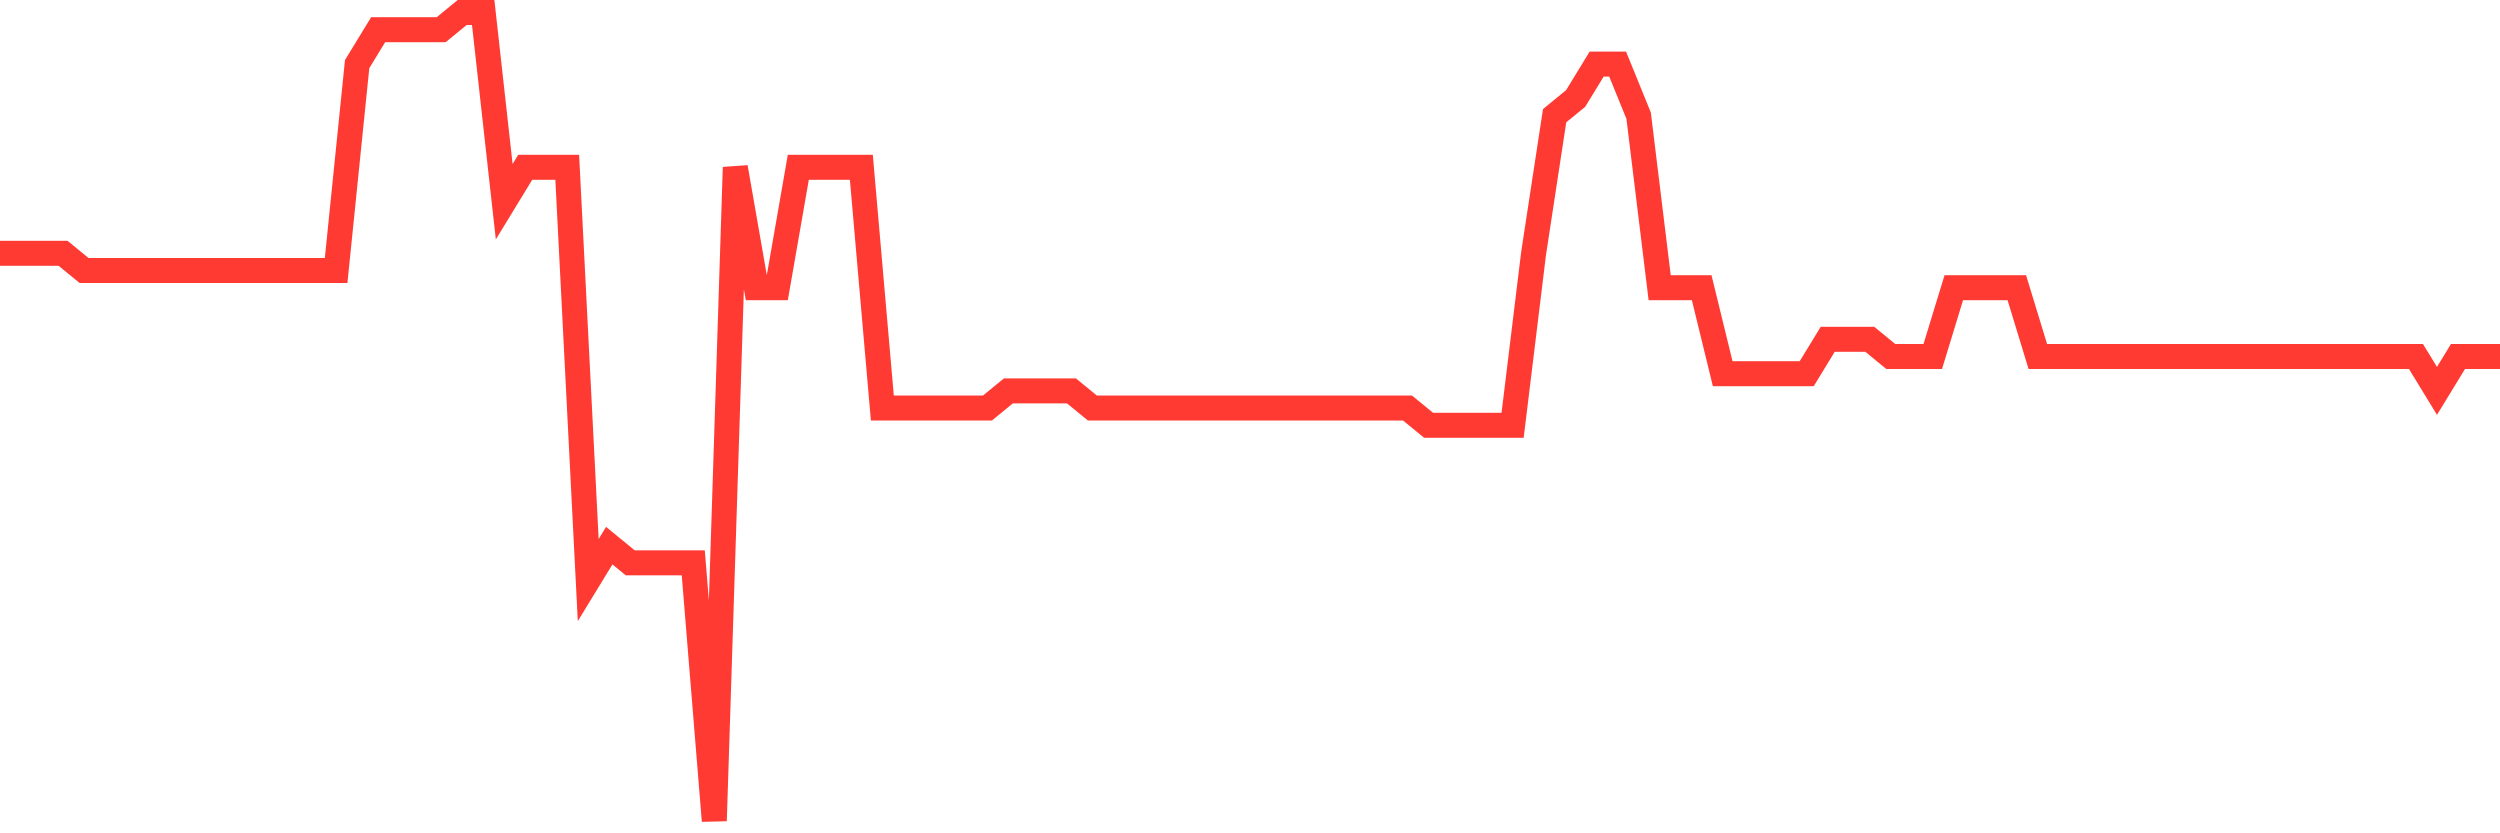<svg
  xmlns="http://www.w3.org/2000/svg"
  xmlns:xlink="http://www.w3.org/1999/xlink"
  width="120"
  height="40"
  viewBox="0 0 120 40"
  preserveAspectRatio="none"
>
  <polyline
    points="0,12.157 1.008,12.157 2.017,12.157 3.025,12.157 4.034,12.983 5.042,12.983 6.05,12.983 7.059,12.983 8.067,12.983 9.076,12.983 10.084,12.983 11.092,12.983 12.101,12.983 13.109,12.983 14.118,12.983 15.126,12.983 16.134,12.983 17.143,3.077 18.151,1.426 19.16,1.426 20.168,1.426 21.176,1.426 22.185,0.6 23.193,0.6 24.202,9.681 25.21,8.03 26.218,8.03 27.227,8.03 28.235,27.843 29.244,26.191 30.252,27.017 31.261,27.017 32.269,27.017 33.277,27.017 34.286,39.4 35.294,8.03 36.303,13.809 37.311,13.809 38.319,8.03 39.328,8.03 40.336,8.03 41.345,8.03 42.353,19.587 43.361,19.587 44.37,19.587 45.378,19.587 46.387,19.587 47.395,19.587 48.403,18.762 49.412,18.762 50.42,18.762 51.429,18.762 52.437,19.587 53.445,19.587 54.454,19.587 55.462,19.587 56.471,19.587 57.479,19.587 58.487,19.587 59.496,19.587 60.504,19.587 61.513,19.587 62.521,19.587 63.529,19.587 64.538,19.587 65.546,19.587 66.555,19.587 67.563,19.587 68.571,20.413 69.58,20.413 70.588,20.413 71.597,20.413 72.605,20.413 73.613,12.157 74.622,5.553 75.63,4.728 76.639,3.077 77.647,3.077 78.655,5.553 79.664,13.809 80.672,13.809 81.681,13.809 82.689,17.936 83.697,17.936 84.706,17.936 85.714,17.936 86.723,17.936 87.731,16.285 88.739,16.285 89.748,16.285 90.756,17.111 91.765,17.111 92.773,17.111 93.782,13.809 94.79,13.809 95.798,13.809 96.807,13.809 97.815,17.111 98.824,17.111 99.832,17.111 100.84,17.111 101.849,17.111 102.857,17.111 103.866,17.111 104.874,17.111 105.882,17.111 106.891,17.111 107.899,17.111 108.908,17.111 109.916,17.111 110.924,17.111 111.933,17.111 112.941,17.111 113.95,17.111 114.958,17.111 115.966,17.111 116.975,18.762 117.983,17.111 118.992,17.111 120,17.111"
    fill="none"
    stroke="#ff3a33"
    stroke-width="1.2"
  >
  </polyline>
</svg>